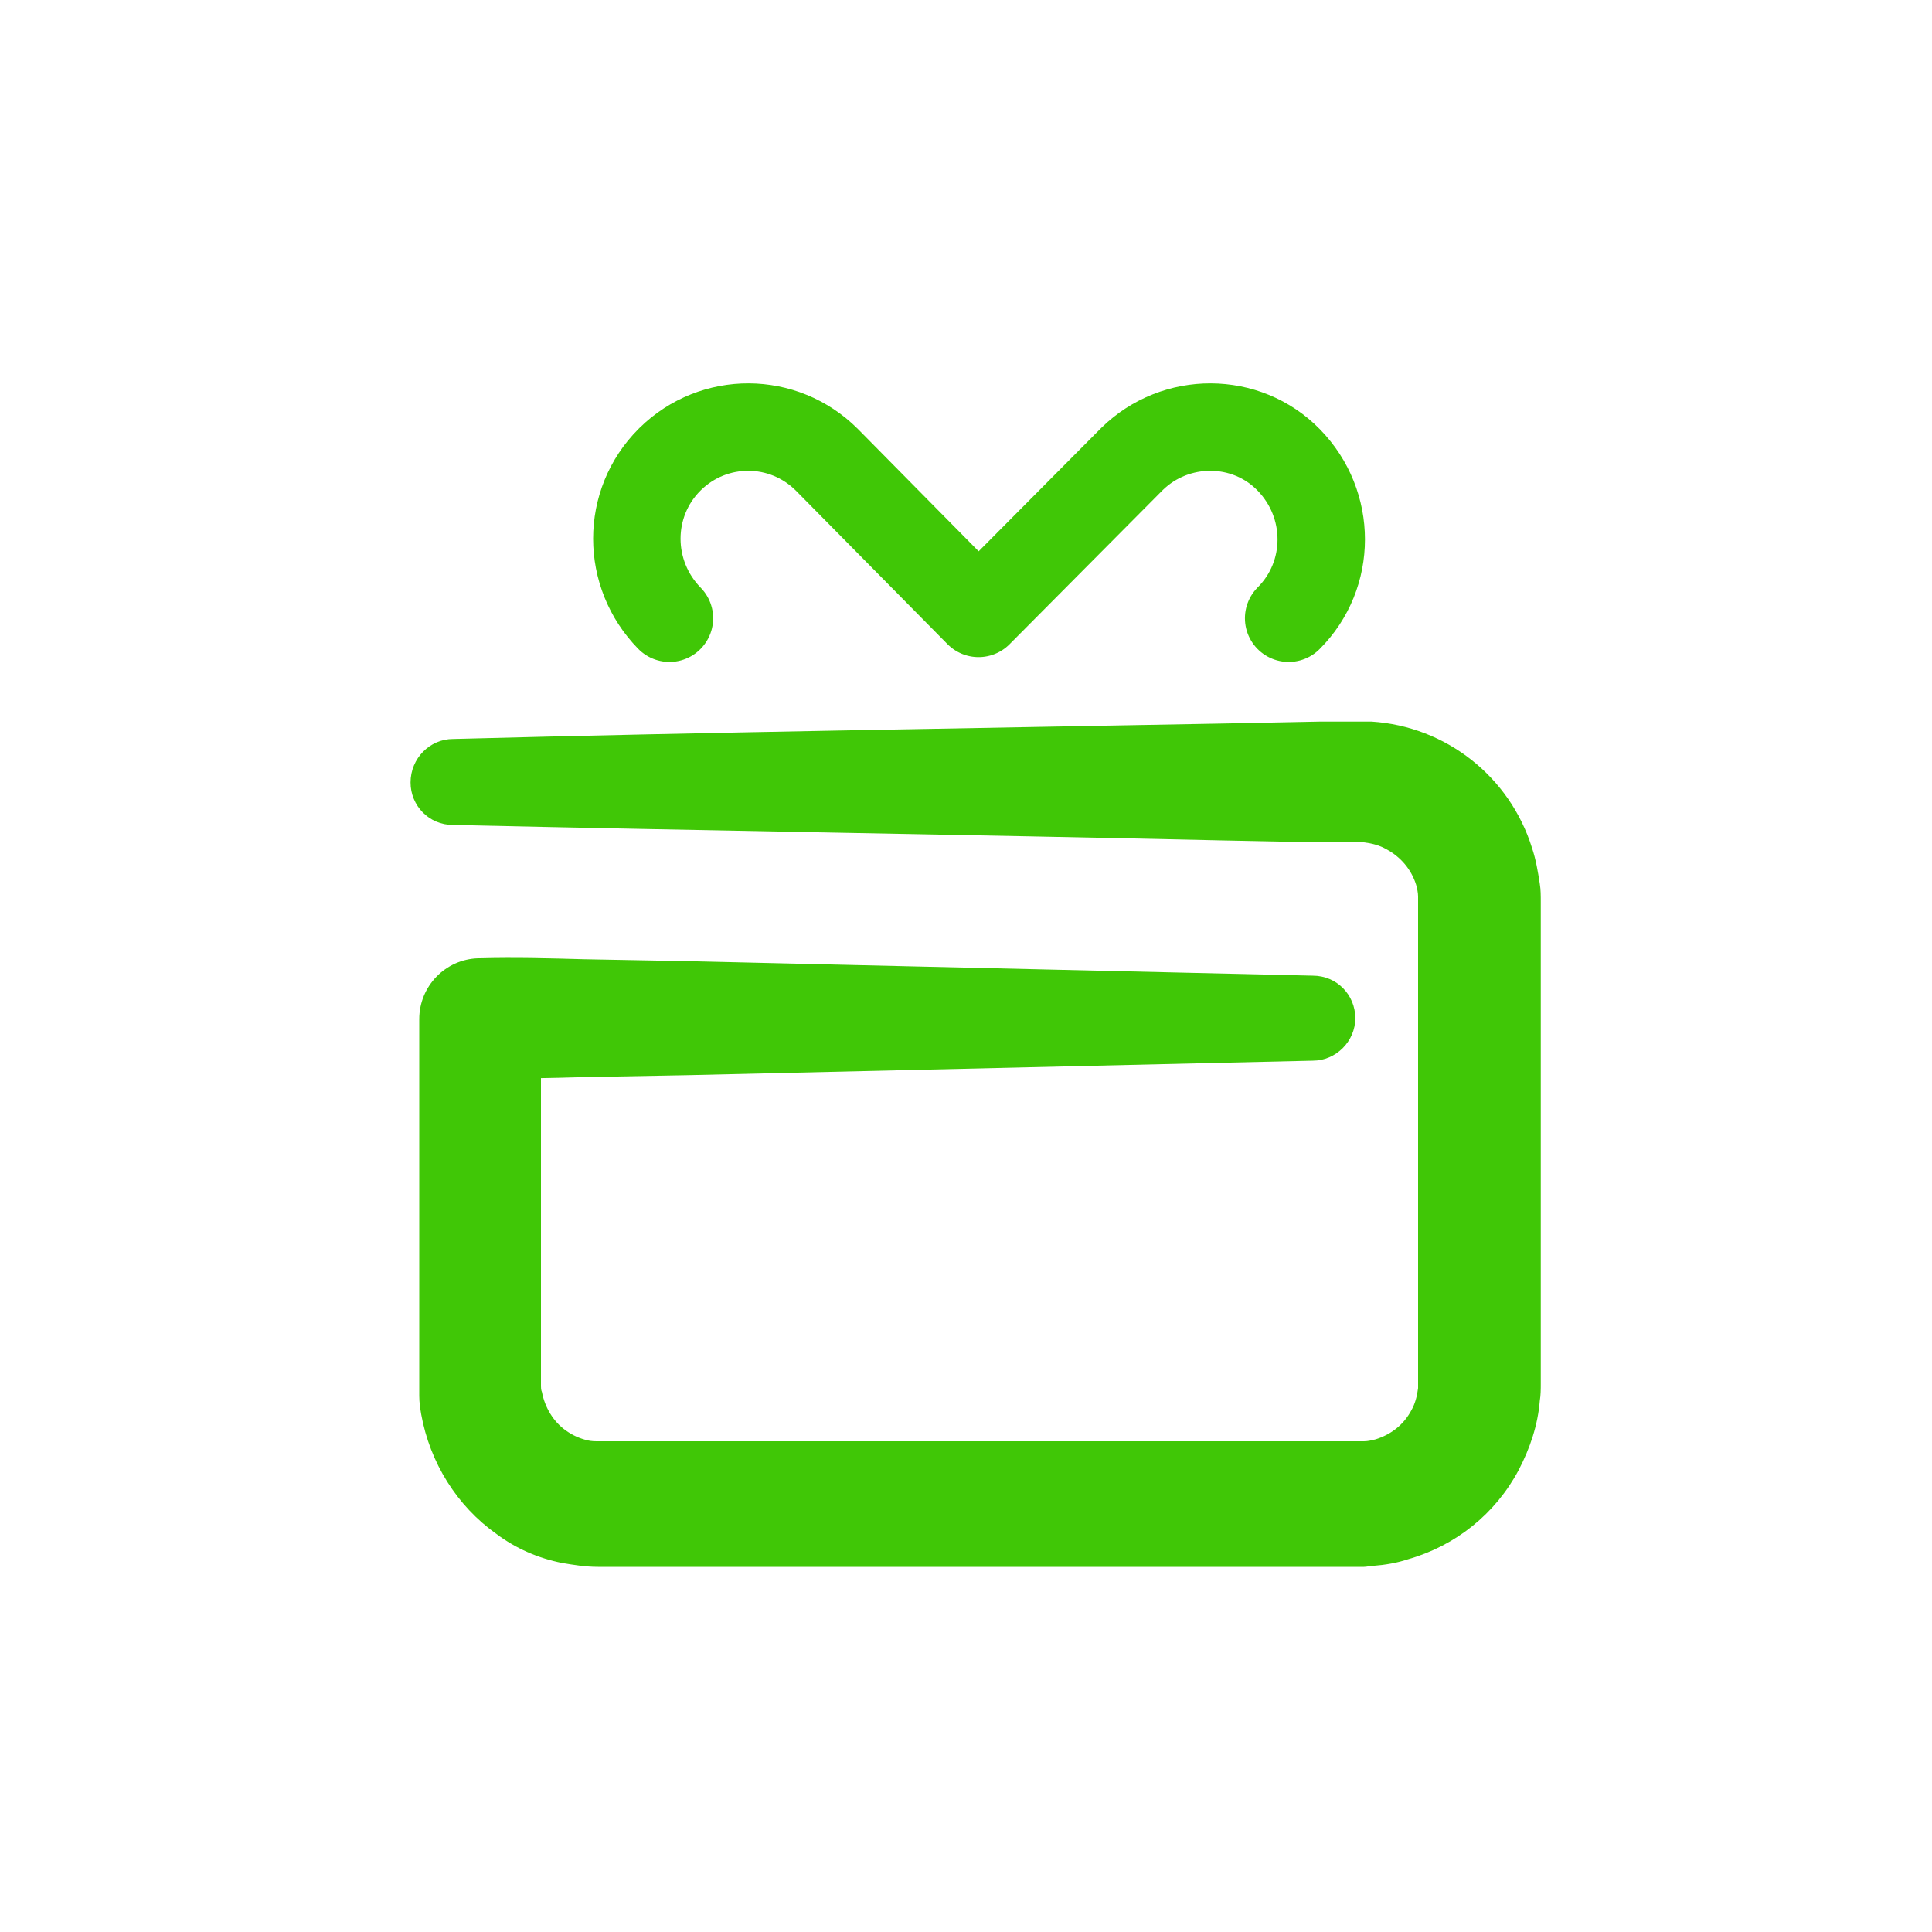 <?xml version="1.0" encoding="utf-8"?>
<!-- Generator: Adobe Illustrator 27.0.0, SVG Export Plug-In . SVG Version: 6.00 Build 0)  -->
<svg version="1.1" id="Layer_1" xmlns="http://www.w3.org/2000/svg" xmlns:xlink="http://www.w3.org/1999/xlink" x="0px" y="0px"
	 viewBox="0 0 200 200" style="enable-background:new 0 0 200 200;" xml:space="preserve">
<style type="text/css">
	.st0{fill:#40C706;}
	.st1{fill:none;stroke:#40C706;stroke-width:9.05;stroke-linecap:round;stroke-linejoin:round;}
</style>
<g>
	<path class="st0" d="M46.9,76.5c26.6-0.7,53.1-1.1,79.7-1.6l10-0.2h2.5h2h0.9c7.7,0.5,14.3,5.7,16.6,13.1c0.4,1.2,0.6,2.4,0.8,3.7
		c0.1,0.6,0.1,1.2,0.1,1.9v49.8c0,0.6,0,1.2-0.1,1.8c-0.2,2.5-1,4.9-2.2,7.2c-2.4,4.5-6.5,7.8-11.4,9.2c-1.2,0.4-2.4,0.6-3.7,0.7
		c-0.3,0-0.6,0.1-0.9,0.1H61.9c-1.3,0-2.5-0.2-3.7-0.4c-2.5-0.5-4.8-1.5-6.8-3c-4.1-2.9-6.9-7.4-7.8-12.4c-0.1-0.6-0.2-1.2-0.2-1.9
		c0-0.3,0-0.6,0-0.9v-8.2v-10v-19.9l0,0c0-3.4,2.7-6.2,6.1-6.3h0.2c3.6-0.1,7.2,0,10.8,0.1l10.8,0.2l21.5,0.5l43.1,1
		c2.5,0,4.4,2,4.4,4.4s-2,4.4-4.4,4.4l-43.1,1l-21.5,0.5l-10.8,0.2c-3.6,0.1-7.2,0.2-10.8,0.1l6.3-6.3l0,0v19.9v10v8
		c0,0.1,0,0.2,0,0.3s0,0.4,0.1,0.6c0.3,1.6,1.2,3.1,2.5,4c0.7,0.5,1.4,0.8,2.2,1c0.4,0.1,0.8,0.1,1.2,0.1h78.9h0.3
		c0.4,0,0.8-0.1,1.2-0.2c1.6-0.5,2.9-1.5,3.7-3c0.4-0.7,0.6-1.5,0.7-2.3c0-0.2,0-0.4,0-0.6V93.4c0-0.2,0-0.4,0-0.6
		c0-0.4-0.1-0.8-0.2-1.2c-0.5-1.6-1.6-2.9-3.1-3.7c-0.7-0.4-1.5-0.6-2.3-0.7c-0.1,0-0.2,0-0.3,0h-0.5H139h-2.5l-10-0.2
		c-26.5-0.6-53-1-79.6-1.6c-2.5,0-4.4-2-4.4-4.4C42.5,78.5,44.5,76.5,46.9,76.5z"/>
	<path class="st1" d="M133.4,64c4.5-4.5,4.5-11.8,0-16.4c-4.4-4.5-11.7-4.5-16.2-0.1l-0.1,0.1l-15.8,15.9L85.6,47.6
		c-4.5-4.5-11.7-4.5-16.2-0.1c0,0,0,0-0.1,0.1c-4.5,4.5-4.5,11.8,0,16.4"/>
</g>
<g id="gZQoL9.tif">
</g>
</svg>
